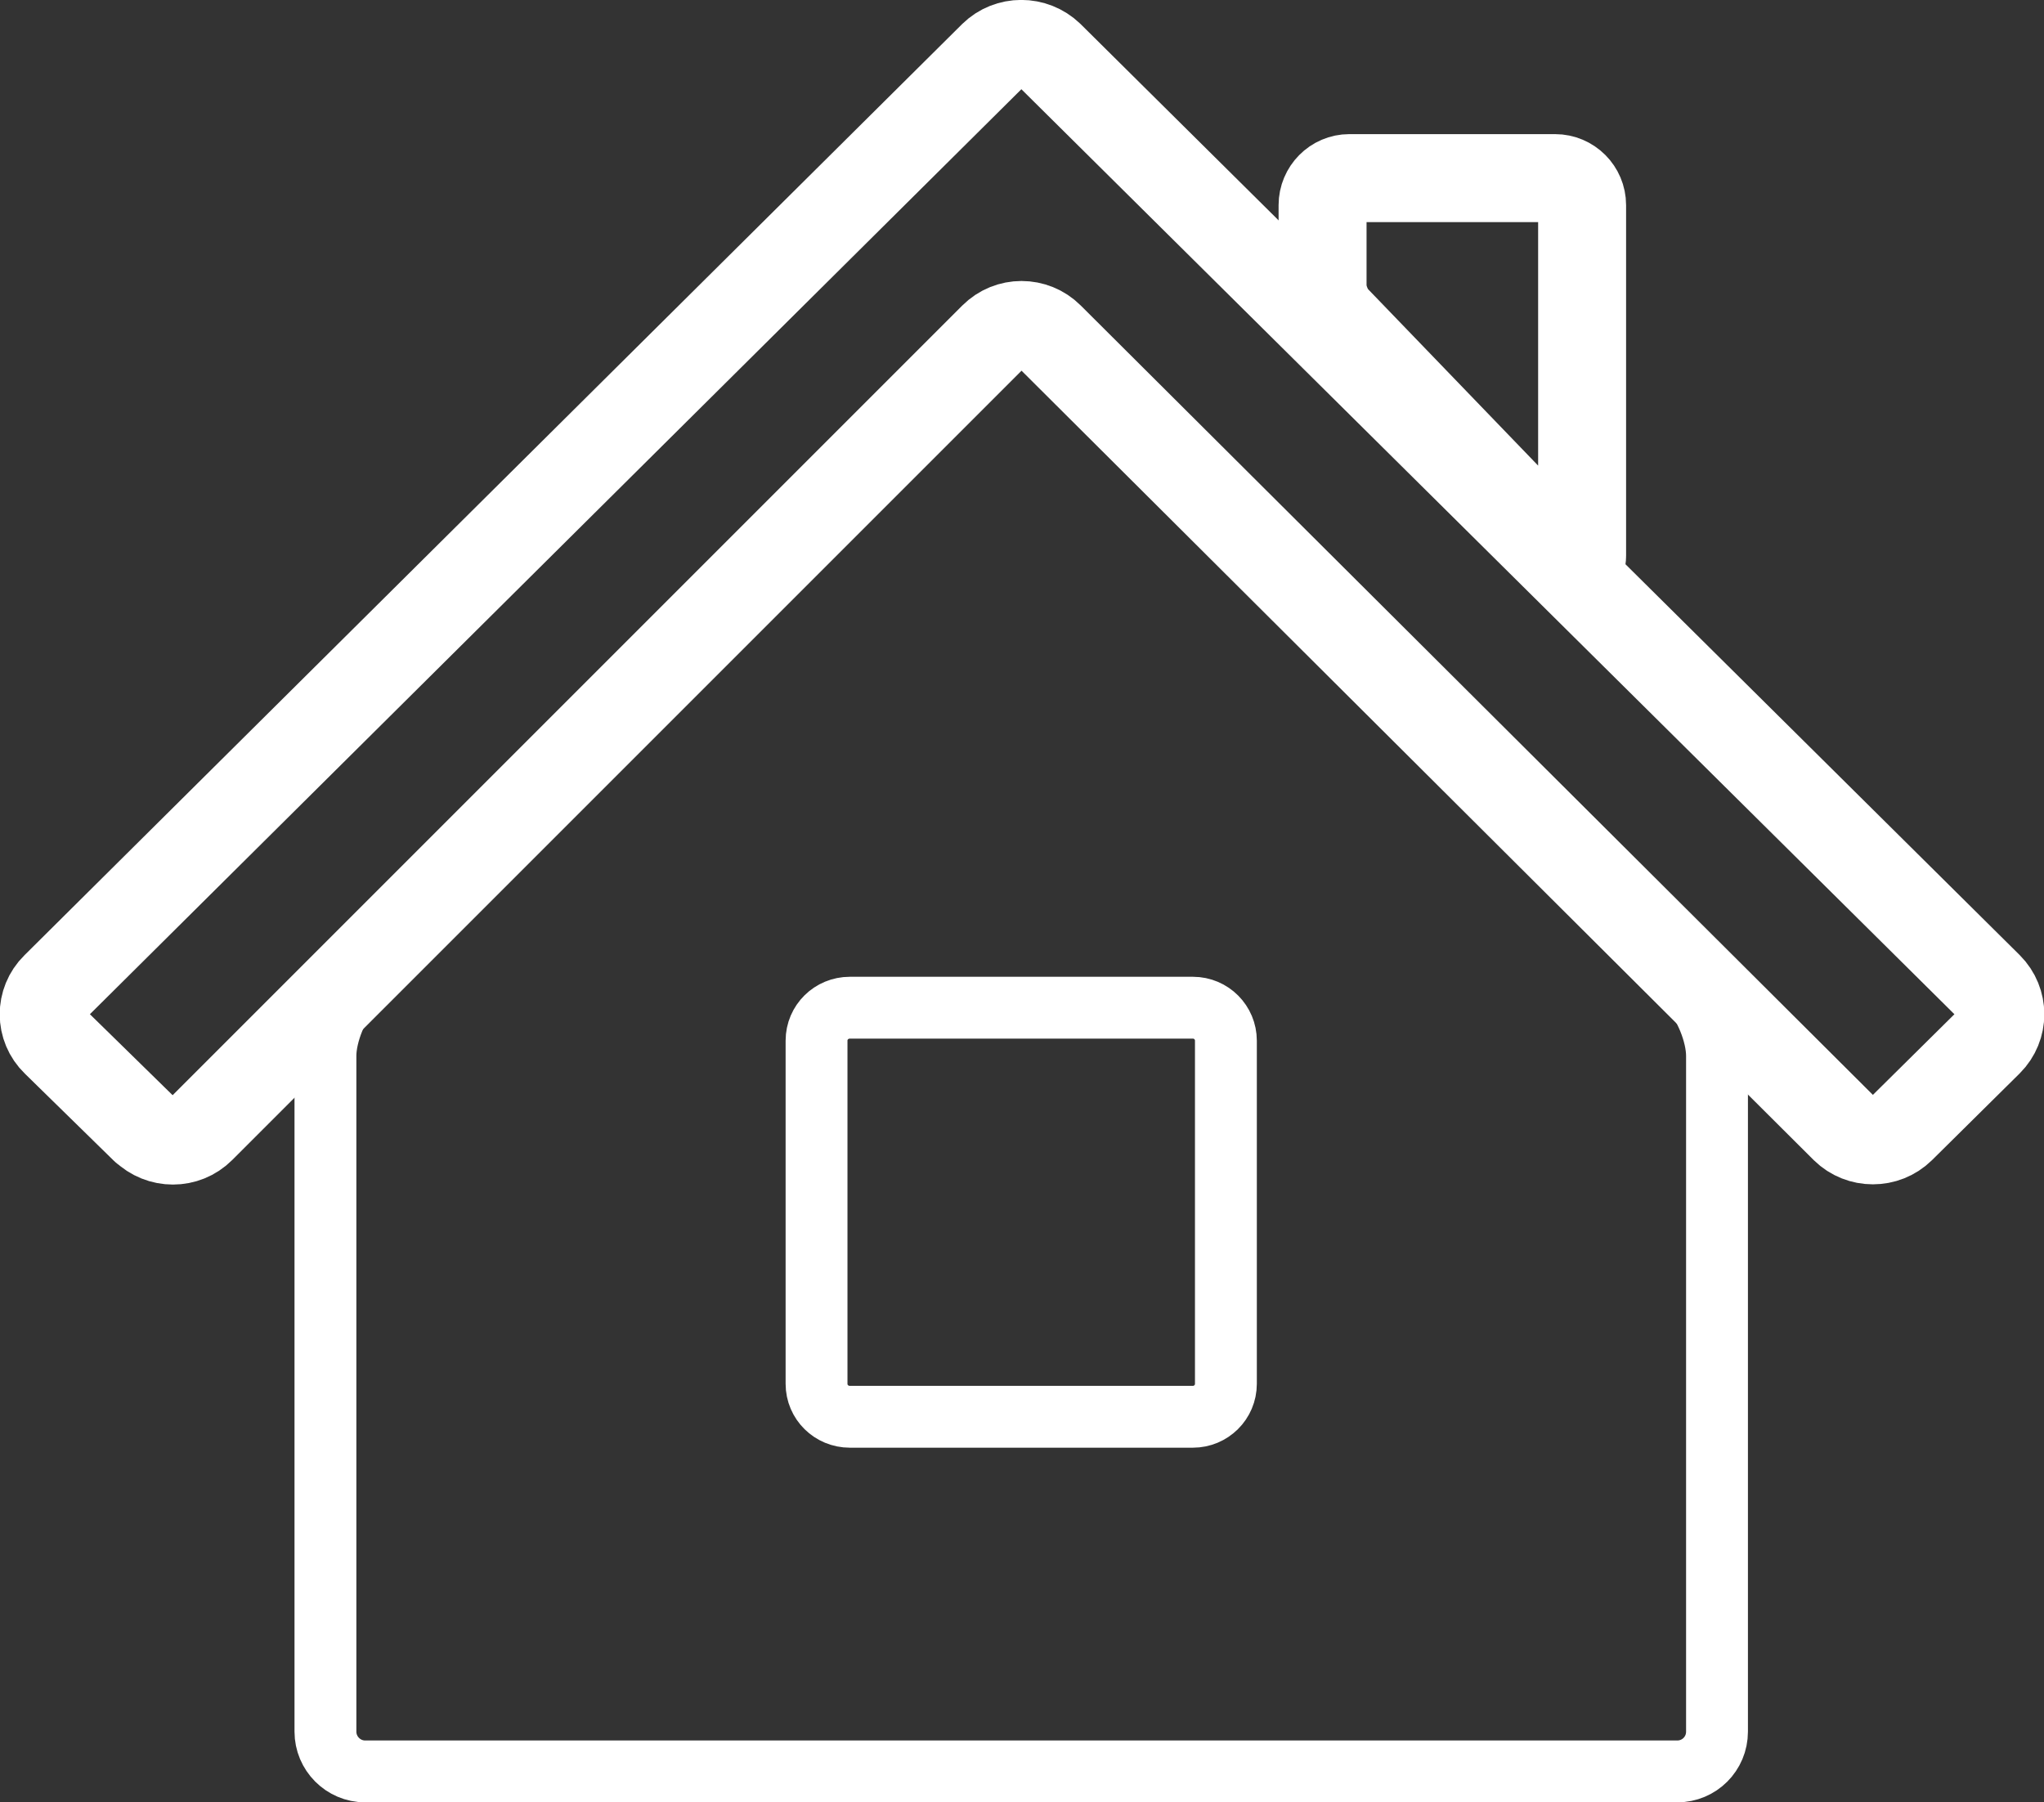 <?xml version="1.0" encoding="UTF-8"?>
<svg id="Layer_2" data-name="Layer 2" xmlns="http://www.w3.org/2000/svg" viewBox="0 0 65.76 57.98">
  <rect x="0" y="0" width="65.76" height="57.98" fill="#333333" stroke="none"/>
  <defs>
    <style>
      .cls-1 {
        stroke-width: 1.99px;
      }

      .cls-1, .cls-2 {
        fill: none;
        stroke: #fff;
        stroke-linecap: round;
        stroke-linejoin: round;
      }

      .cls-2 {
        stroke-width: 2.83px;
      }
    </style>
  </defs>
  <g id="Layer_1-2" data-name="Layer 1">
    <g>
      <path class="cls-2" d="M4.65,36.33l-2.86-2.8c-.51-.49-.51-1.3-.01-1.79L31.95,1.78c.5-.49,1.31-.49,1.82,0l30.21,29.95c.5.5.5,1.3,0,1.8l-2.82,2.79c-.5.49-1.31.49-1.81,0l-25.58-25.49c-.5-.5-1.31-.5-1.81,0L6.47,36.32c-.5.5-1.31.5-1.82,0Z"/>
      <path class="cls-1" d="M54.33,31.78l-20.58-20.73c-.5-.5-1.31-.5-1.8,0L11.37,31.78c-.5.5-.9,1.48-.9,2.19v21.74c0,.7.57,1.28,1.28,1.28h42.21c.71,0,1.28-.57,1.28-1.28v-21.74c0-.71-.4-1.69-.9-2.19ZM39.44,44.52c0,.59-.48,1.06-1.06,1.06h-11.04c-.59,0-1.07-.47-1.07-1.06v-11.04c0-.59.48-1.06,1.07-1.06h11.04c.59,0,1.06.48,1.06,1.06v11.04Z"/>
      <path class="cls-2" d="M50.9,17.87c0,.34-.19.42-.43.17l-7.49-7.77c-.24-.24-.43-.72-.43-1.06v-2.61c0-.48.39-.87.86-.87h6.62c.48,0,.87.39.87.87v11.27Z"/>
    </g>
  </g>
</svg>